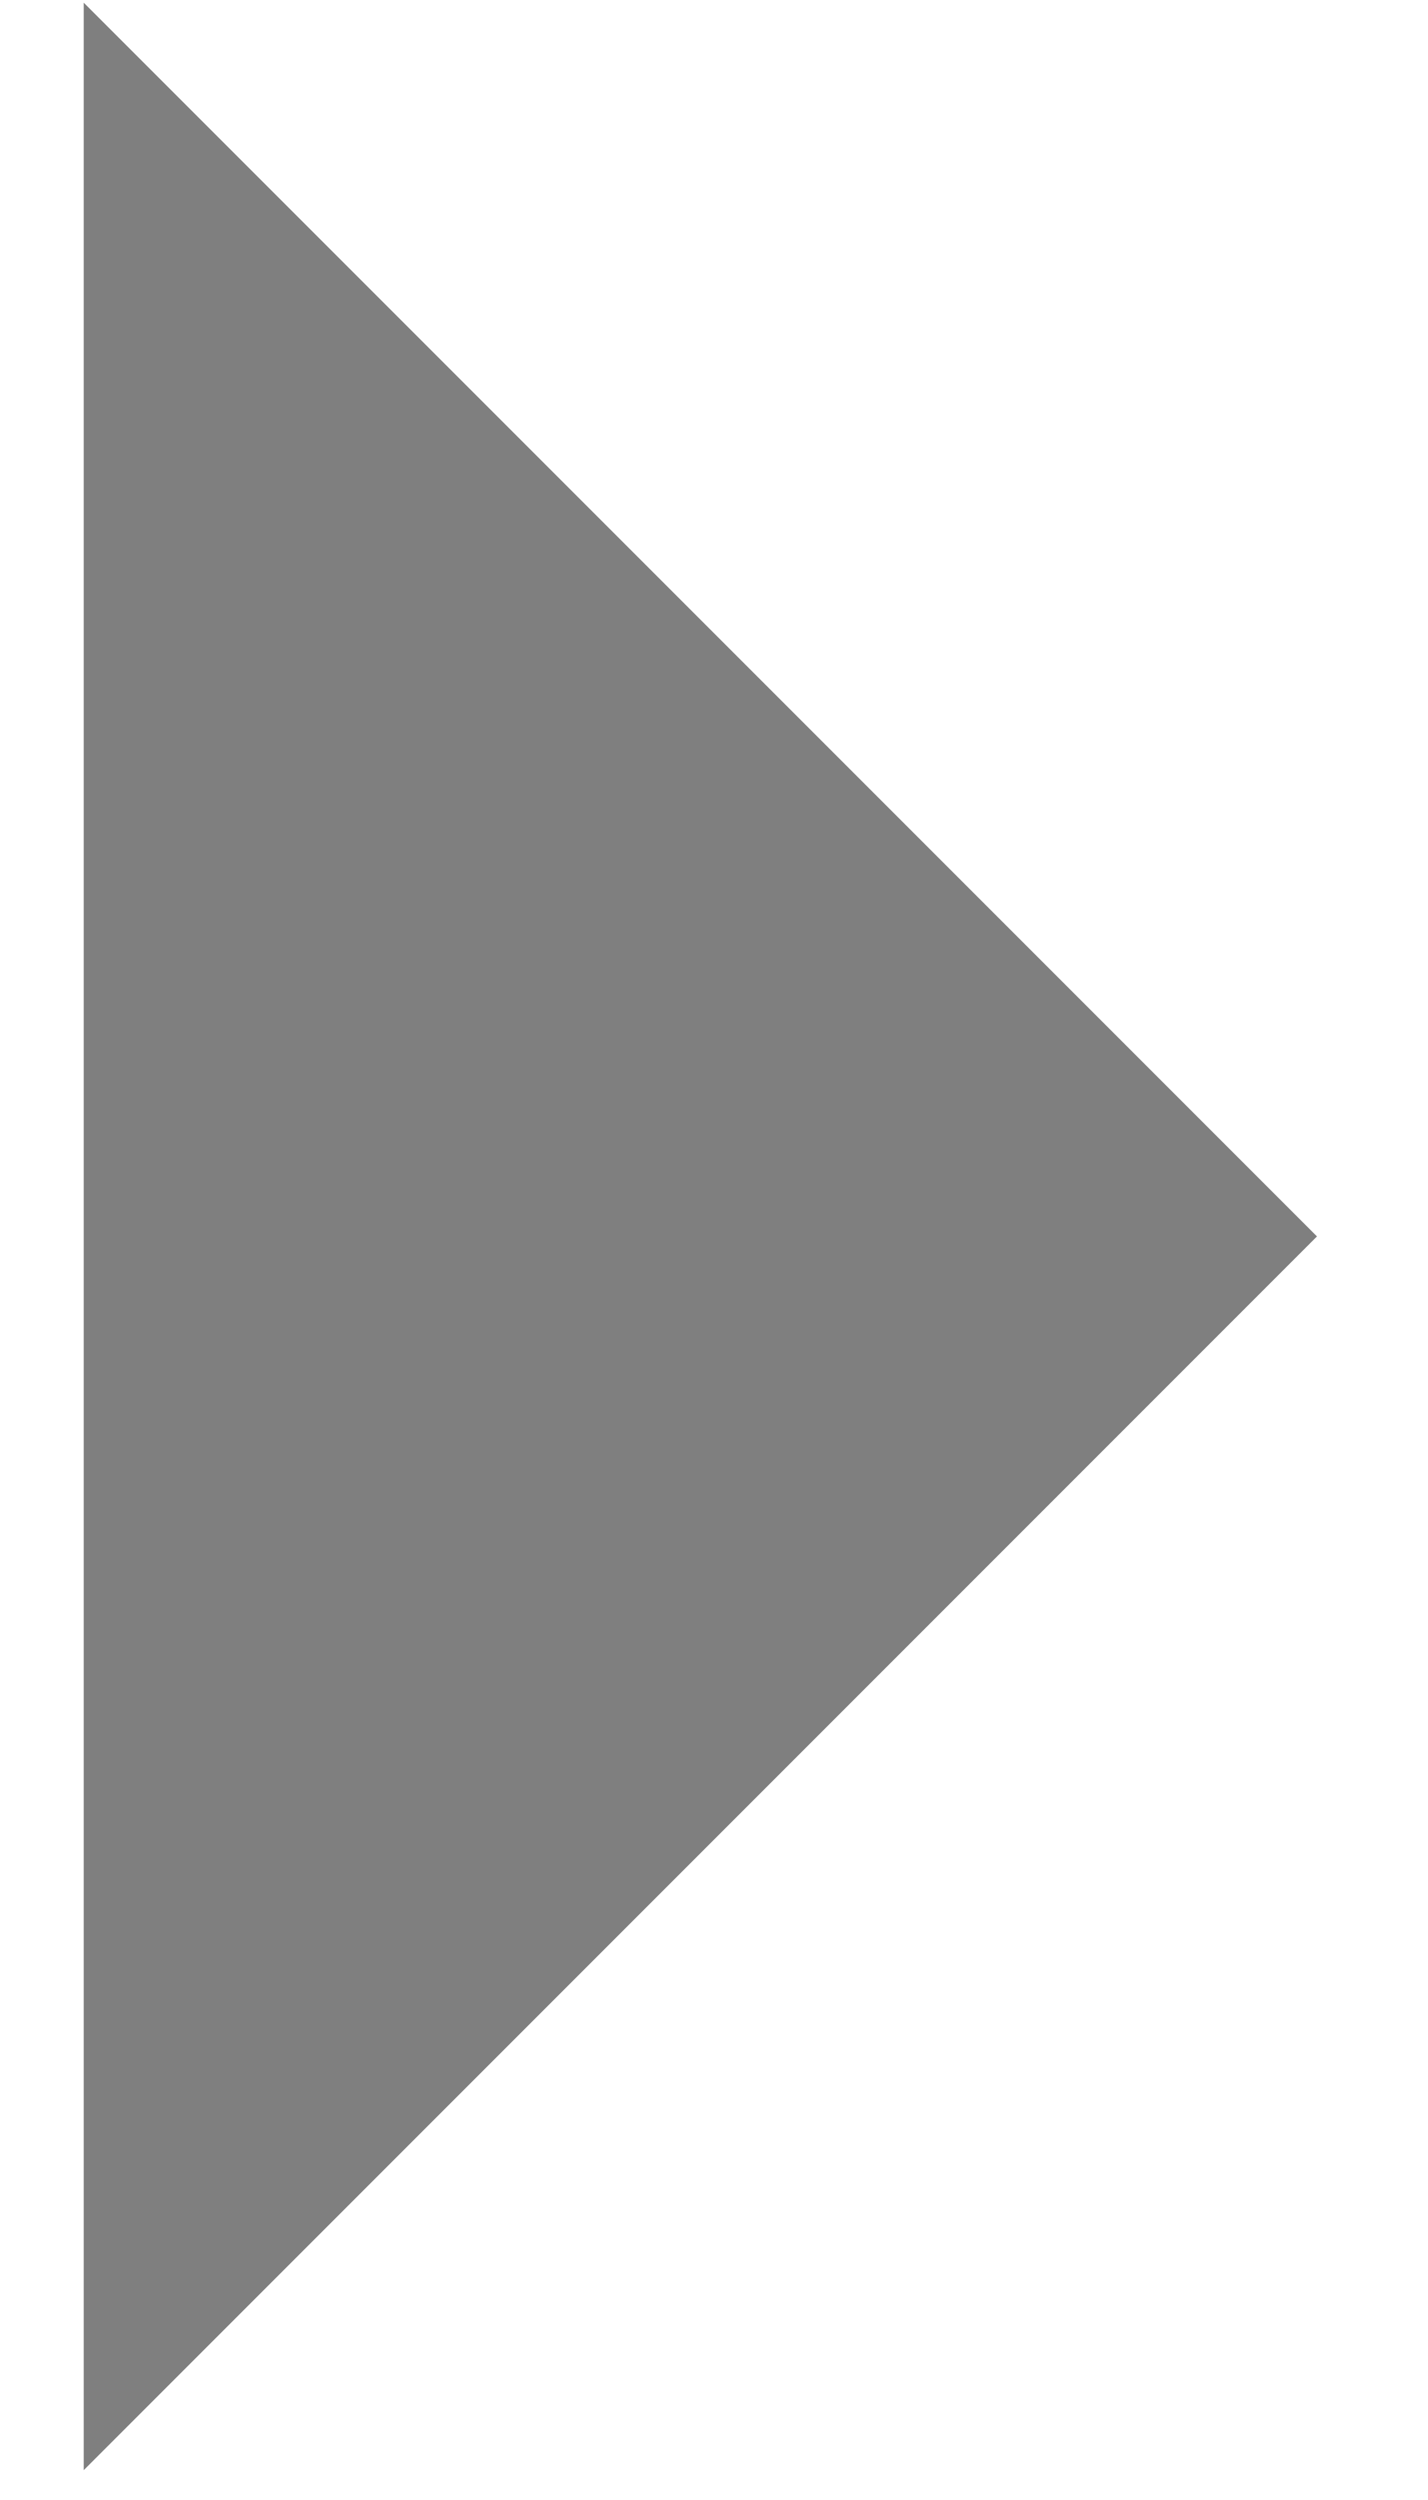 <?xml version="1.0" encoding="UTF-8"?>
<svg width="8px" height="14px" viewBox="0 0 8 14" version="1.1" xmlns="http://www.w3.org/2000/svg" xmlns:xlink="http://www.w3.org/1999/xlink">
    <!-- Generator: Sketch 63.1 (92452) - https://sketch.com -->
    <title>右箭头备份</title>
    <desc>Created with Sketch.</desc>
    <g id="页面-1" stroke="none" stroke-width="1" fill="none" fill-rule="evenodd">
        <g id="产品服务" transform="translate(-670, -766)" fill="#000000" fill-rule="nonzero">
            <g id="右箭头备份" transform="translate(666, 765)">
                <rect id="矩形" opacity="0" x="0" y="0" width="15.848" height="15.848"></rect>
                <polygon id="路径" opacity="0.5" points="4.469 1.015 11.378 7.924 4.469 14.833"></polygon>
            </g>
        </g>
    </g>
</svg>